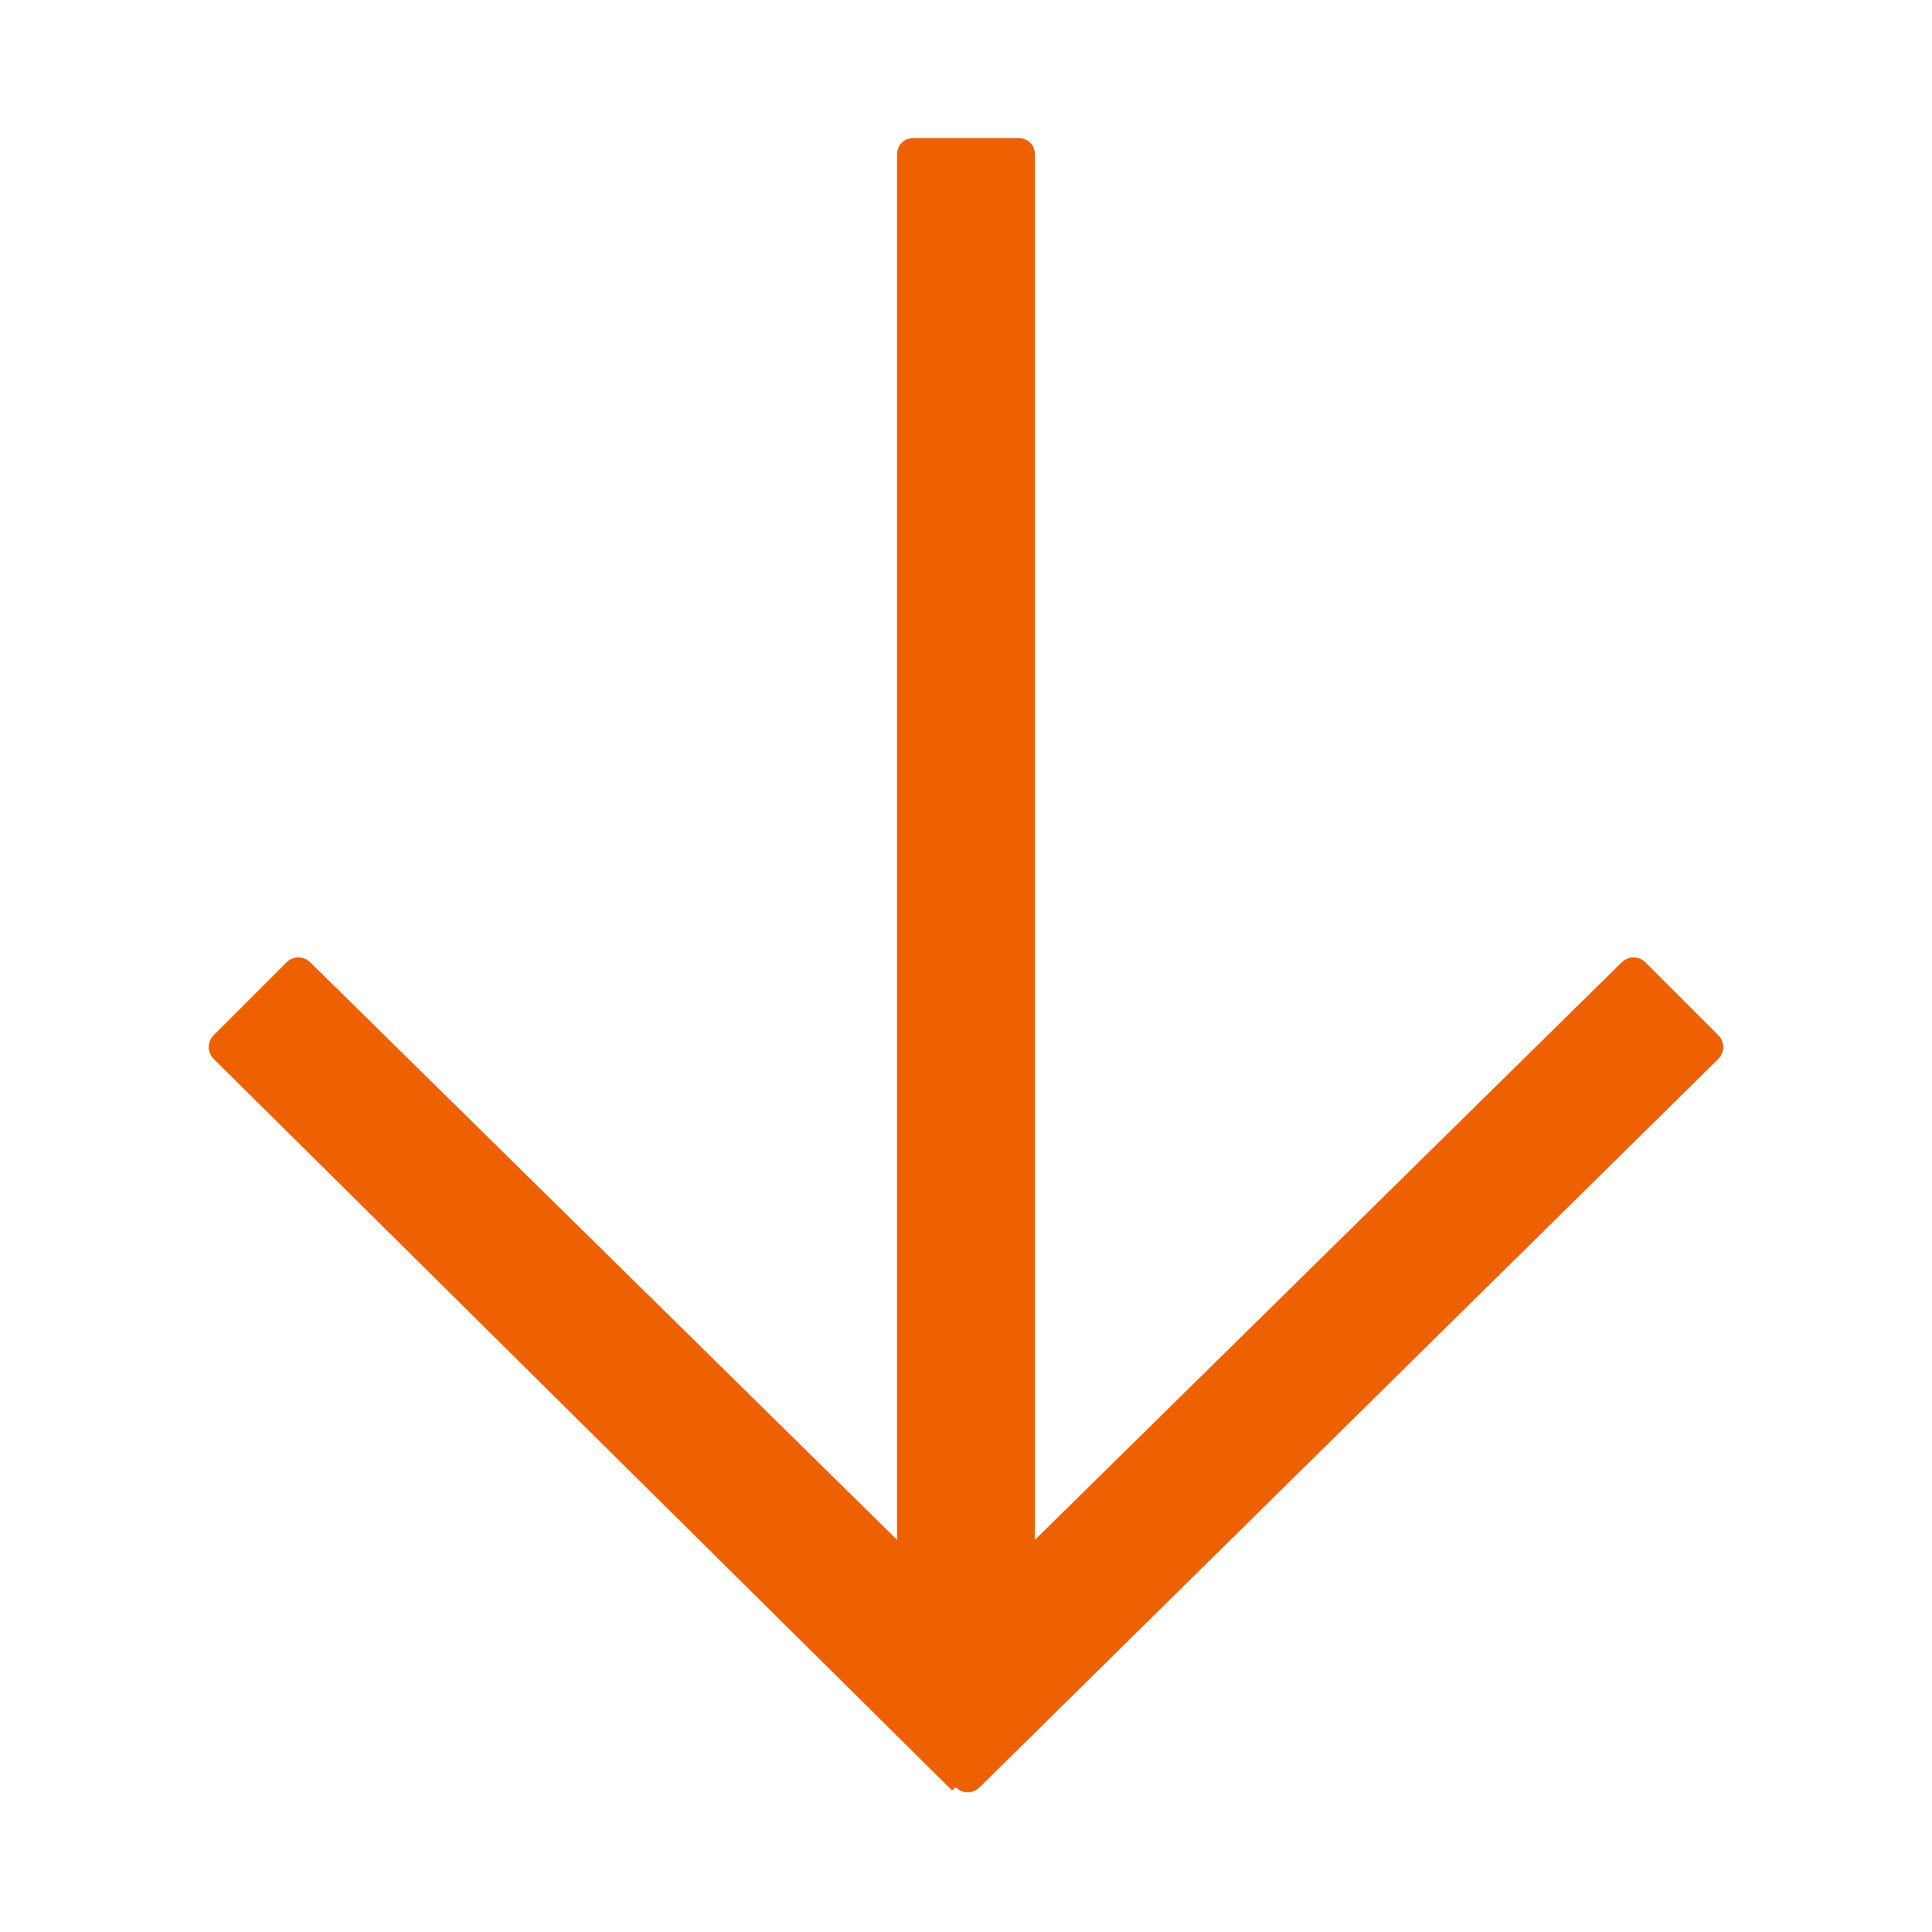 <svg xmlns="http://www.w3.org/2000/svg" width="56" height="56" viewBox="0 0 56 56" fill="#ed6103">
	<style>@media(forced-colors:active){@media(prefers-color-scheme:dark){[fill]:not([fill="none"]){fill:#fff!important}}@media(prefers-color-scheme:light){[fill]:not([fill="none"]){fill:#000!important}}}</style>
	<path d="m27.6,51.9L6.2,30.7c-.2-.2-.2-.5,0-.7l2.1-2.1c.2-.2.5-.2.7,0l19,18.7,19-18.7c.2-.2.5-.2.7,0l2.1,2.1c.2.2.2.5,0,.7l-21.4,21.1c-.2.2-.5.2-.7,0Z"/>
	<path d="m30,49h-4V4.5c0-.3.2-.5.5-.5h3c.3,0,.5.2.5.5v44.5Z"/>
</svg>
